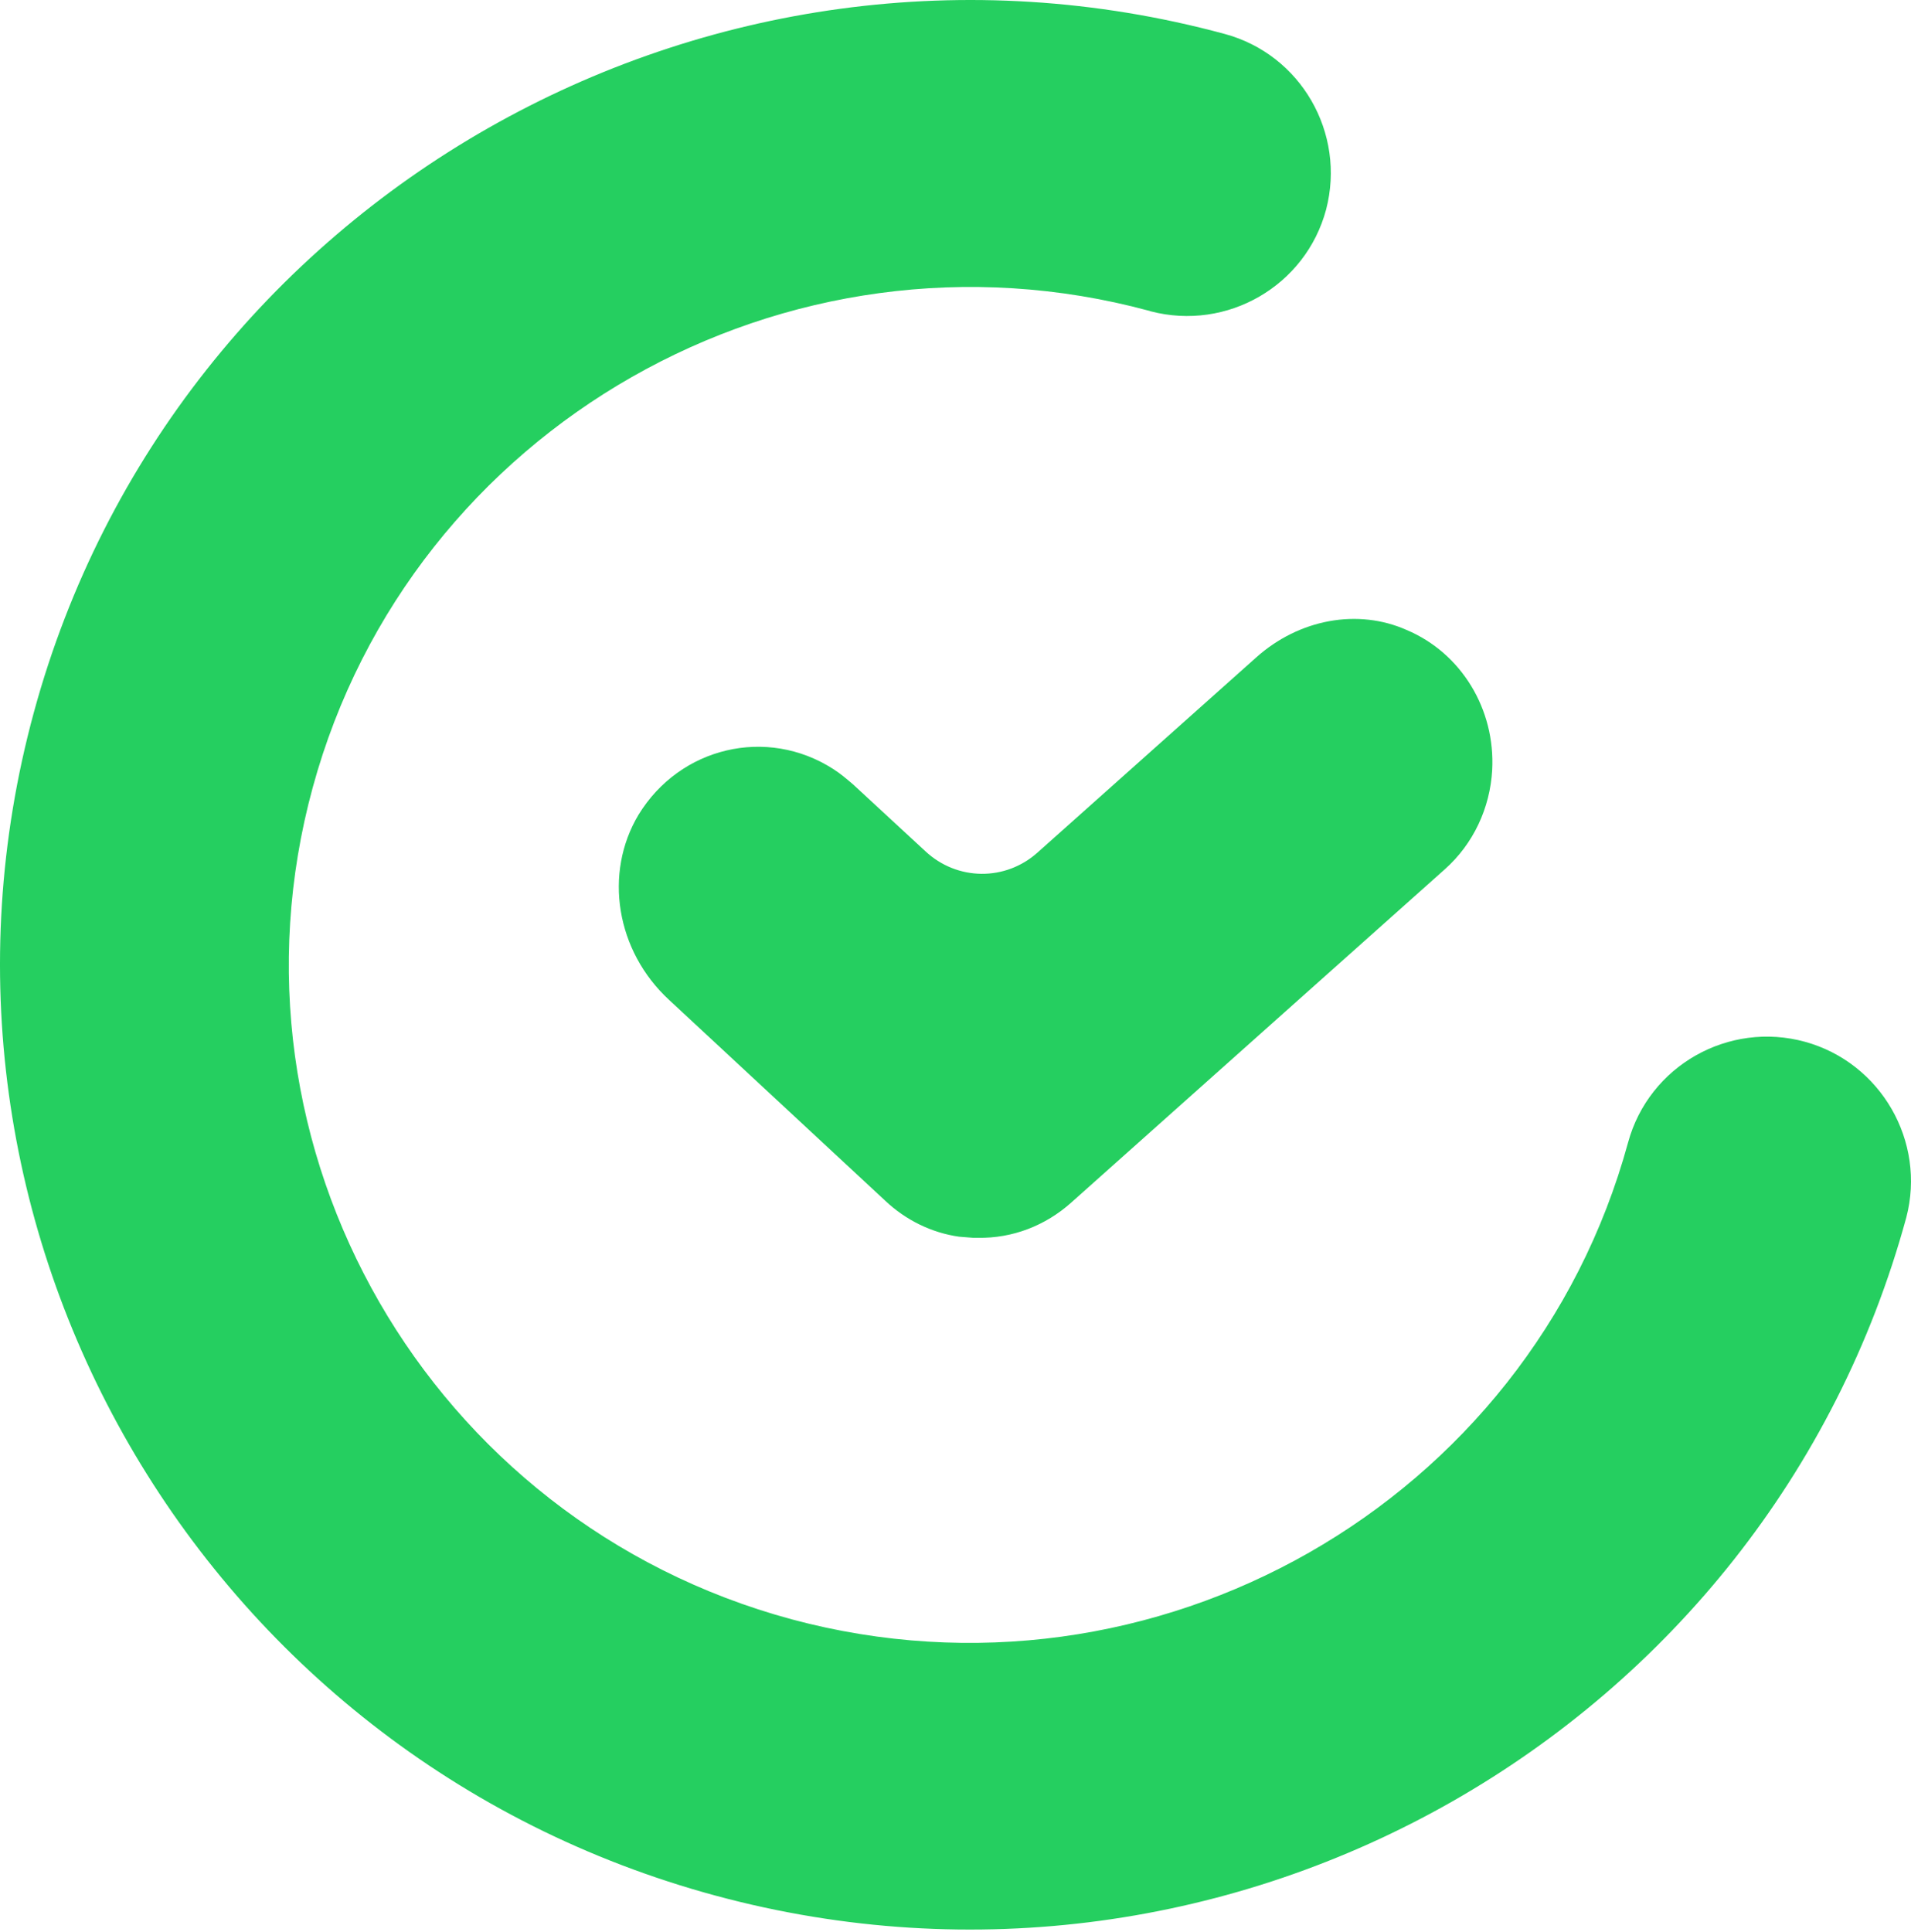 <svg width="182" height="184" viewBox="0 0 182 184" fill="none" xmlns="http://www.w3.org/2000/svg">
<path d="M142.113 73.323C141.908 76.947 140.317 80.361 137.597 82.778L102.028 114.504C99.565 116.71 96.434 117.918 93.149 117.865C92.995 117.865 92.841 117.865 92.687 117.865L91.353 117.76C88.735 117.393 86.271 116.184 84.321 114.346L63.739 95.226C58.658 90.552 57.478 83.145 60.814 77.578C64.766 71.117 73.029 69.173 79.343 73.218C80.01 73.638 80.626 74.163 81.242 74.689L88.119 81.044C91.147 83.881 95.767 83.933 98.846 81.149L119.633 62.607C123.739 58.931 129.333 57.933 133.953 59.981C139.188 62.187 142.421 67.545 142.113 73.323Z" fill="#25CF60"/>
<path d="M68.173 180.509C19.018 167.223 -10.096 116.695 3.231 67.808C16.558 18.922 67.456 -10.061 116.611 3.225C123.889 5.174 128.195 12.664 126.298 19.948C124.35 27.232 116.867 31.541 109.588 29.643C109.537 29.643 109.486 29.592 109.435 29.592C74.888 20.256 39.162 40.621 29.782 74.99C20.402 109.359 40.853 144.857 75.4 154.193C109.947 163.478 145.673 143.113 155.053 108.795C157.052 101.459 164.638 97.202 171.916 99.202C179.143 101.203 183.449 108.692 181.553 115.925C168.226 164.812 117.379 193.795 68.173 180.509Z" fill="#25CF60"/>
</svg>
